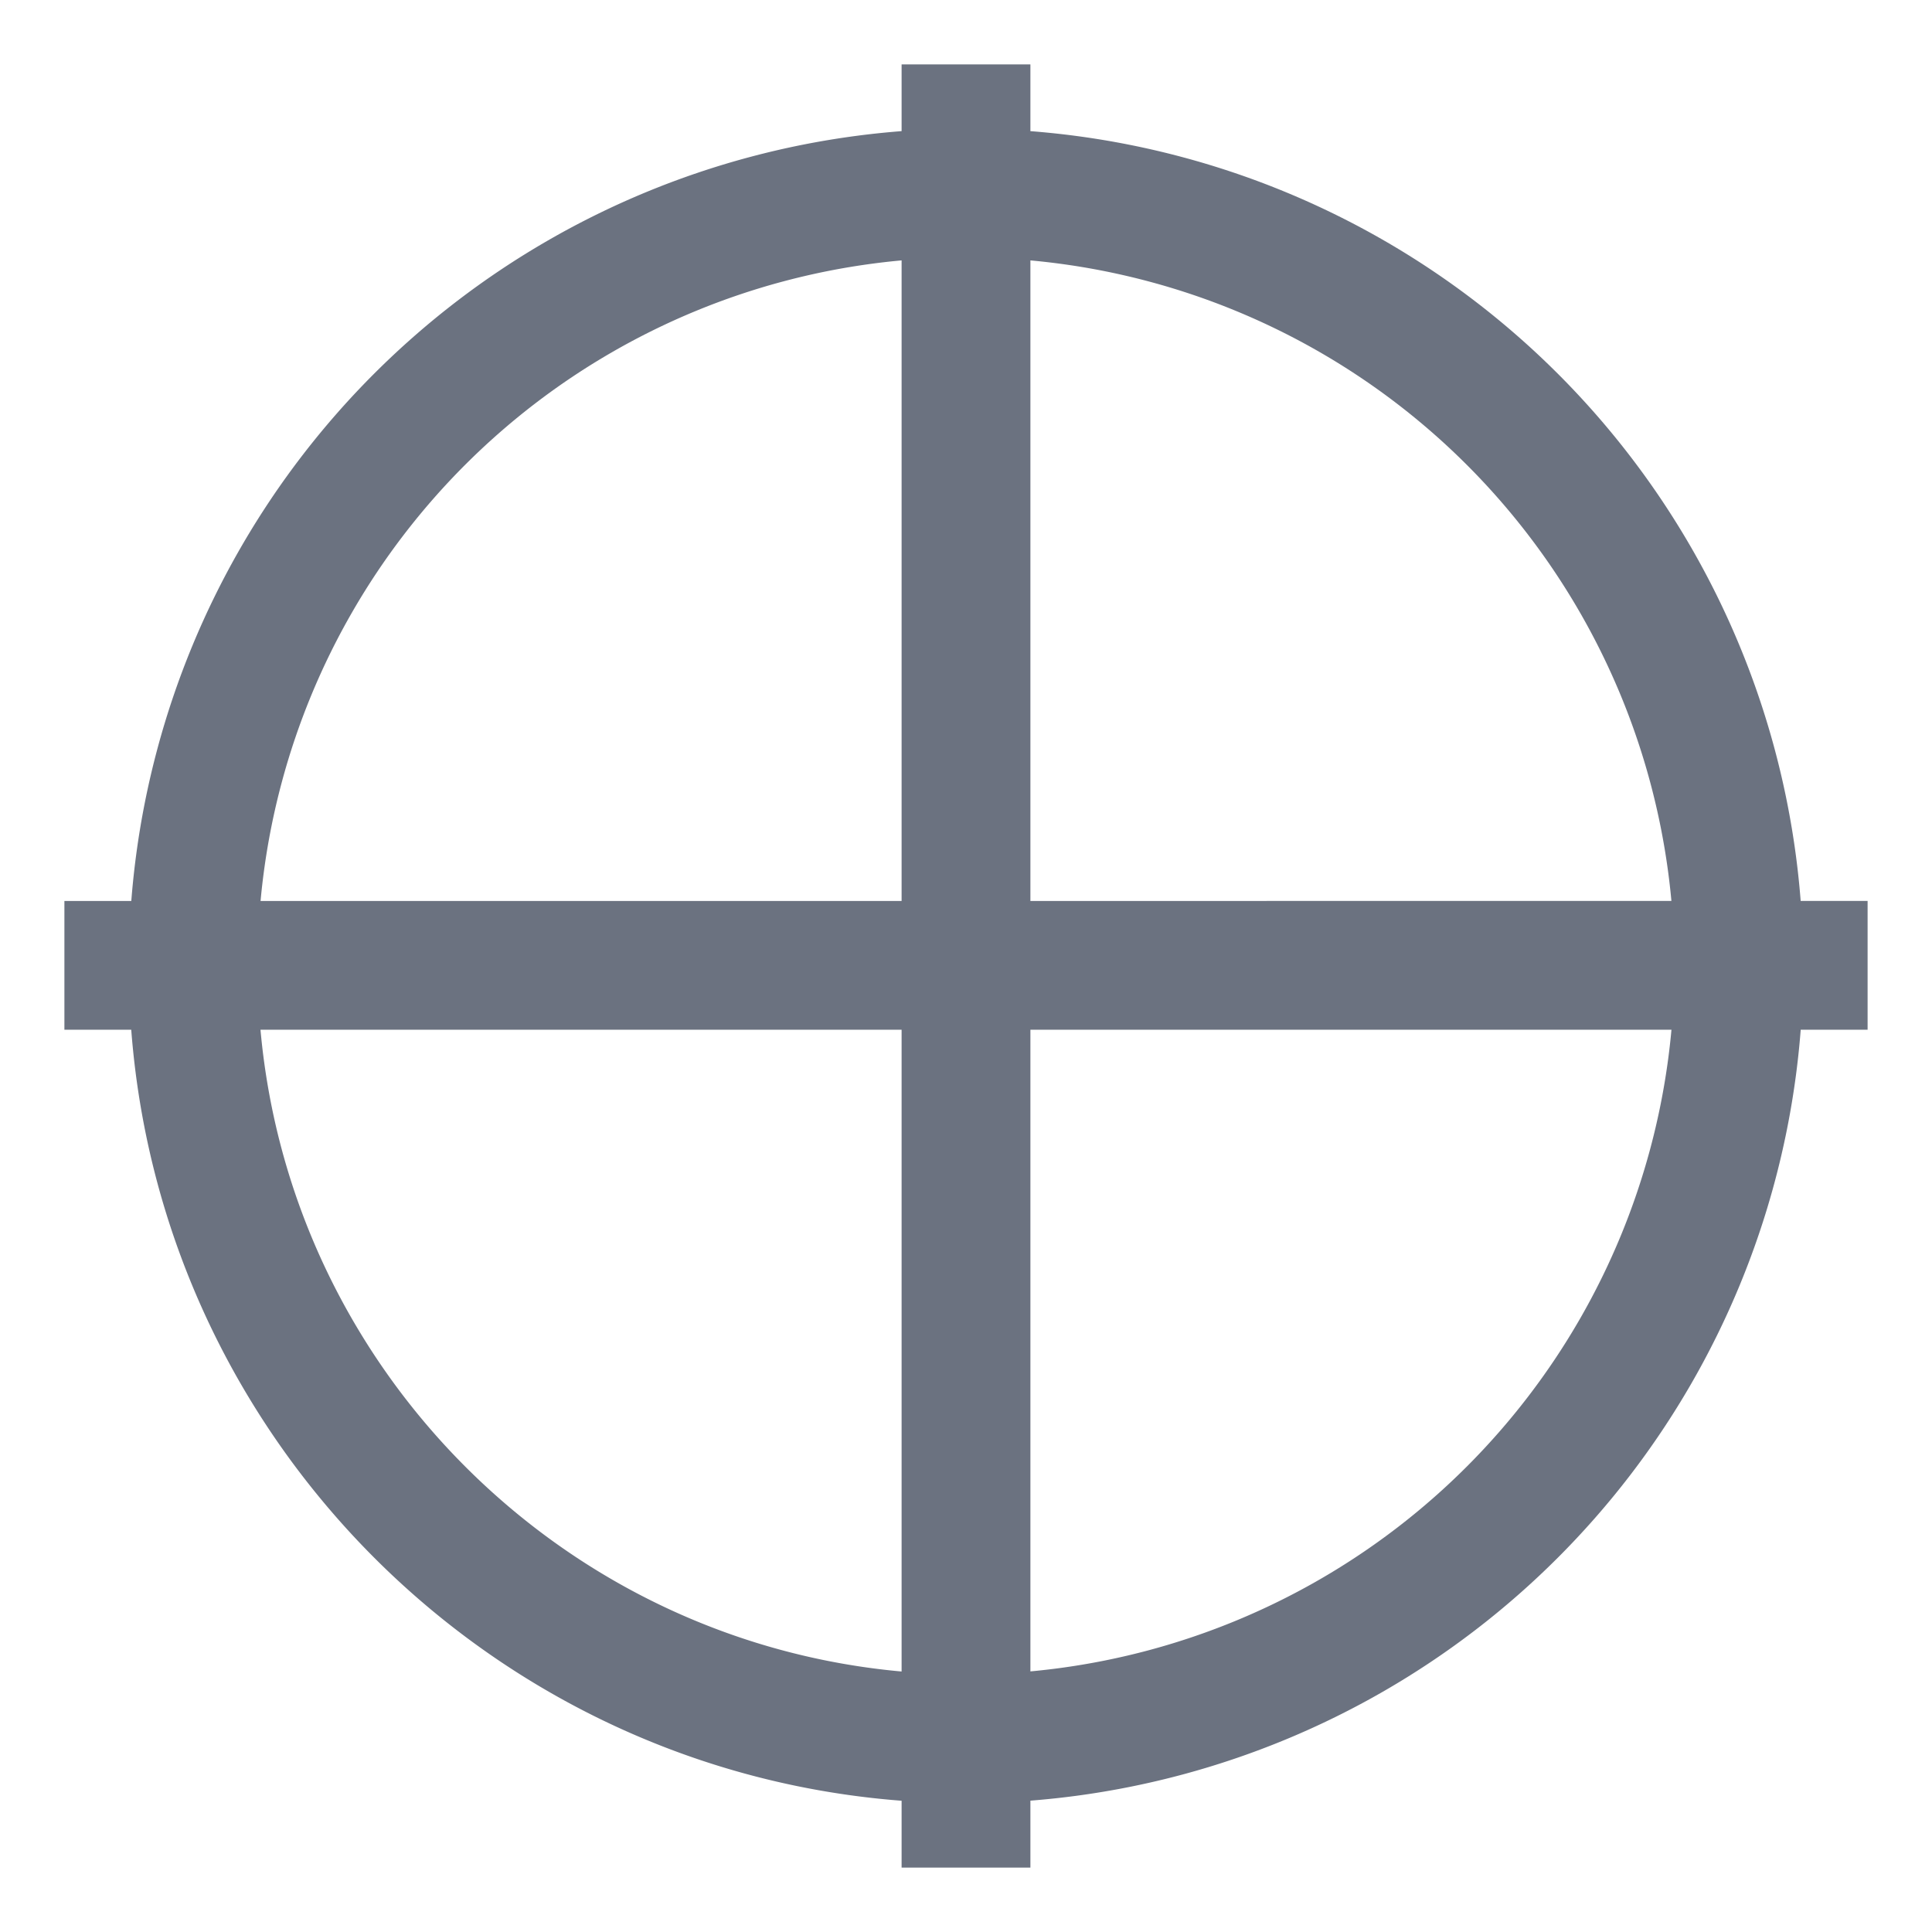 <svg
      className="w-full aspect-square"
      viewBox="0 0 15 15"
      xmlns="http://www.w3.org/2000/svg"
    >
      <path
        fill="none"
        stroke="#6b7280"
        strokeLinecap="square"
        d="M7.5.5v14m7-7.005H.5m13 0a6.006 6.006 0 0 1-6 6.005c-3.313 0-6-2.694-6-6.005a5.999 5.999 0 0 1 6-5.996a6 6 0 0 1 6 5.996Z"
      />
    </svg>